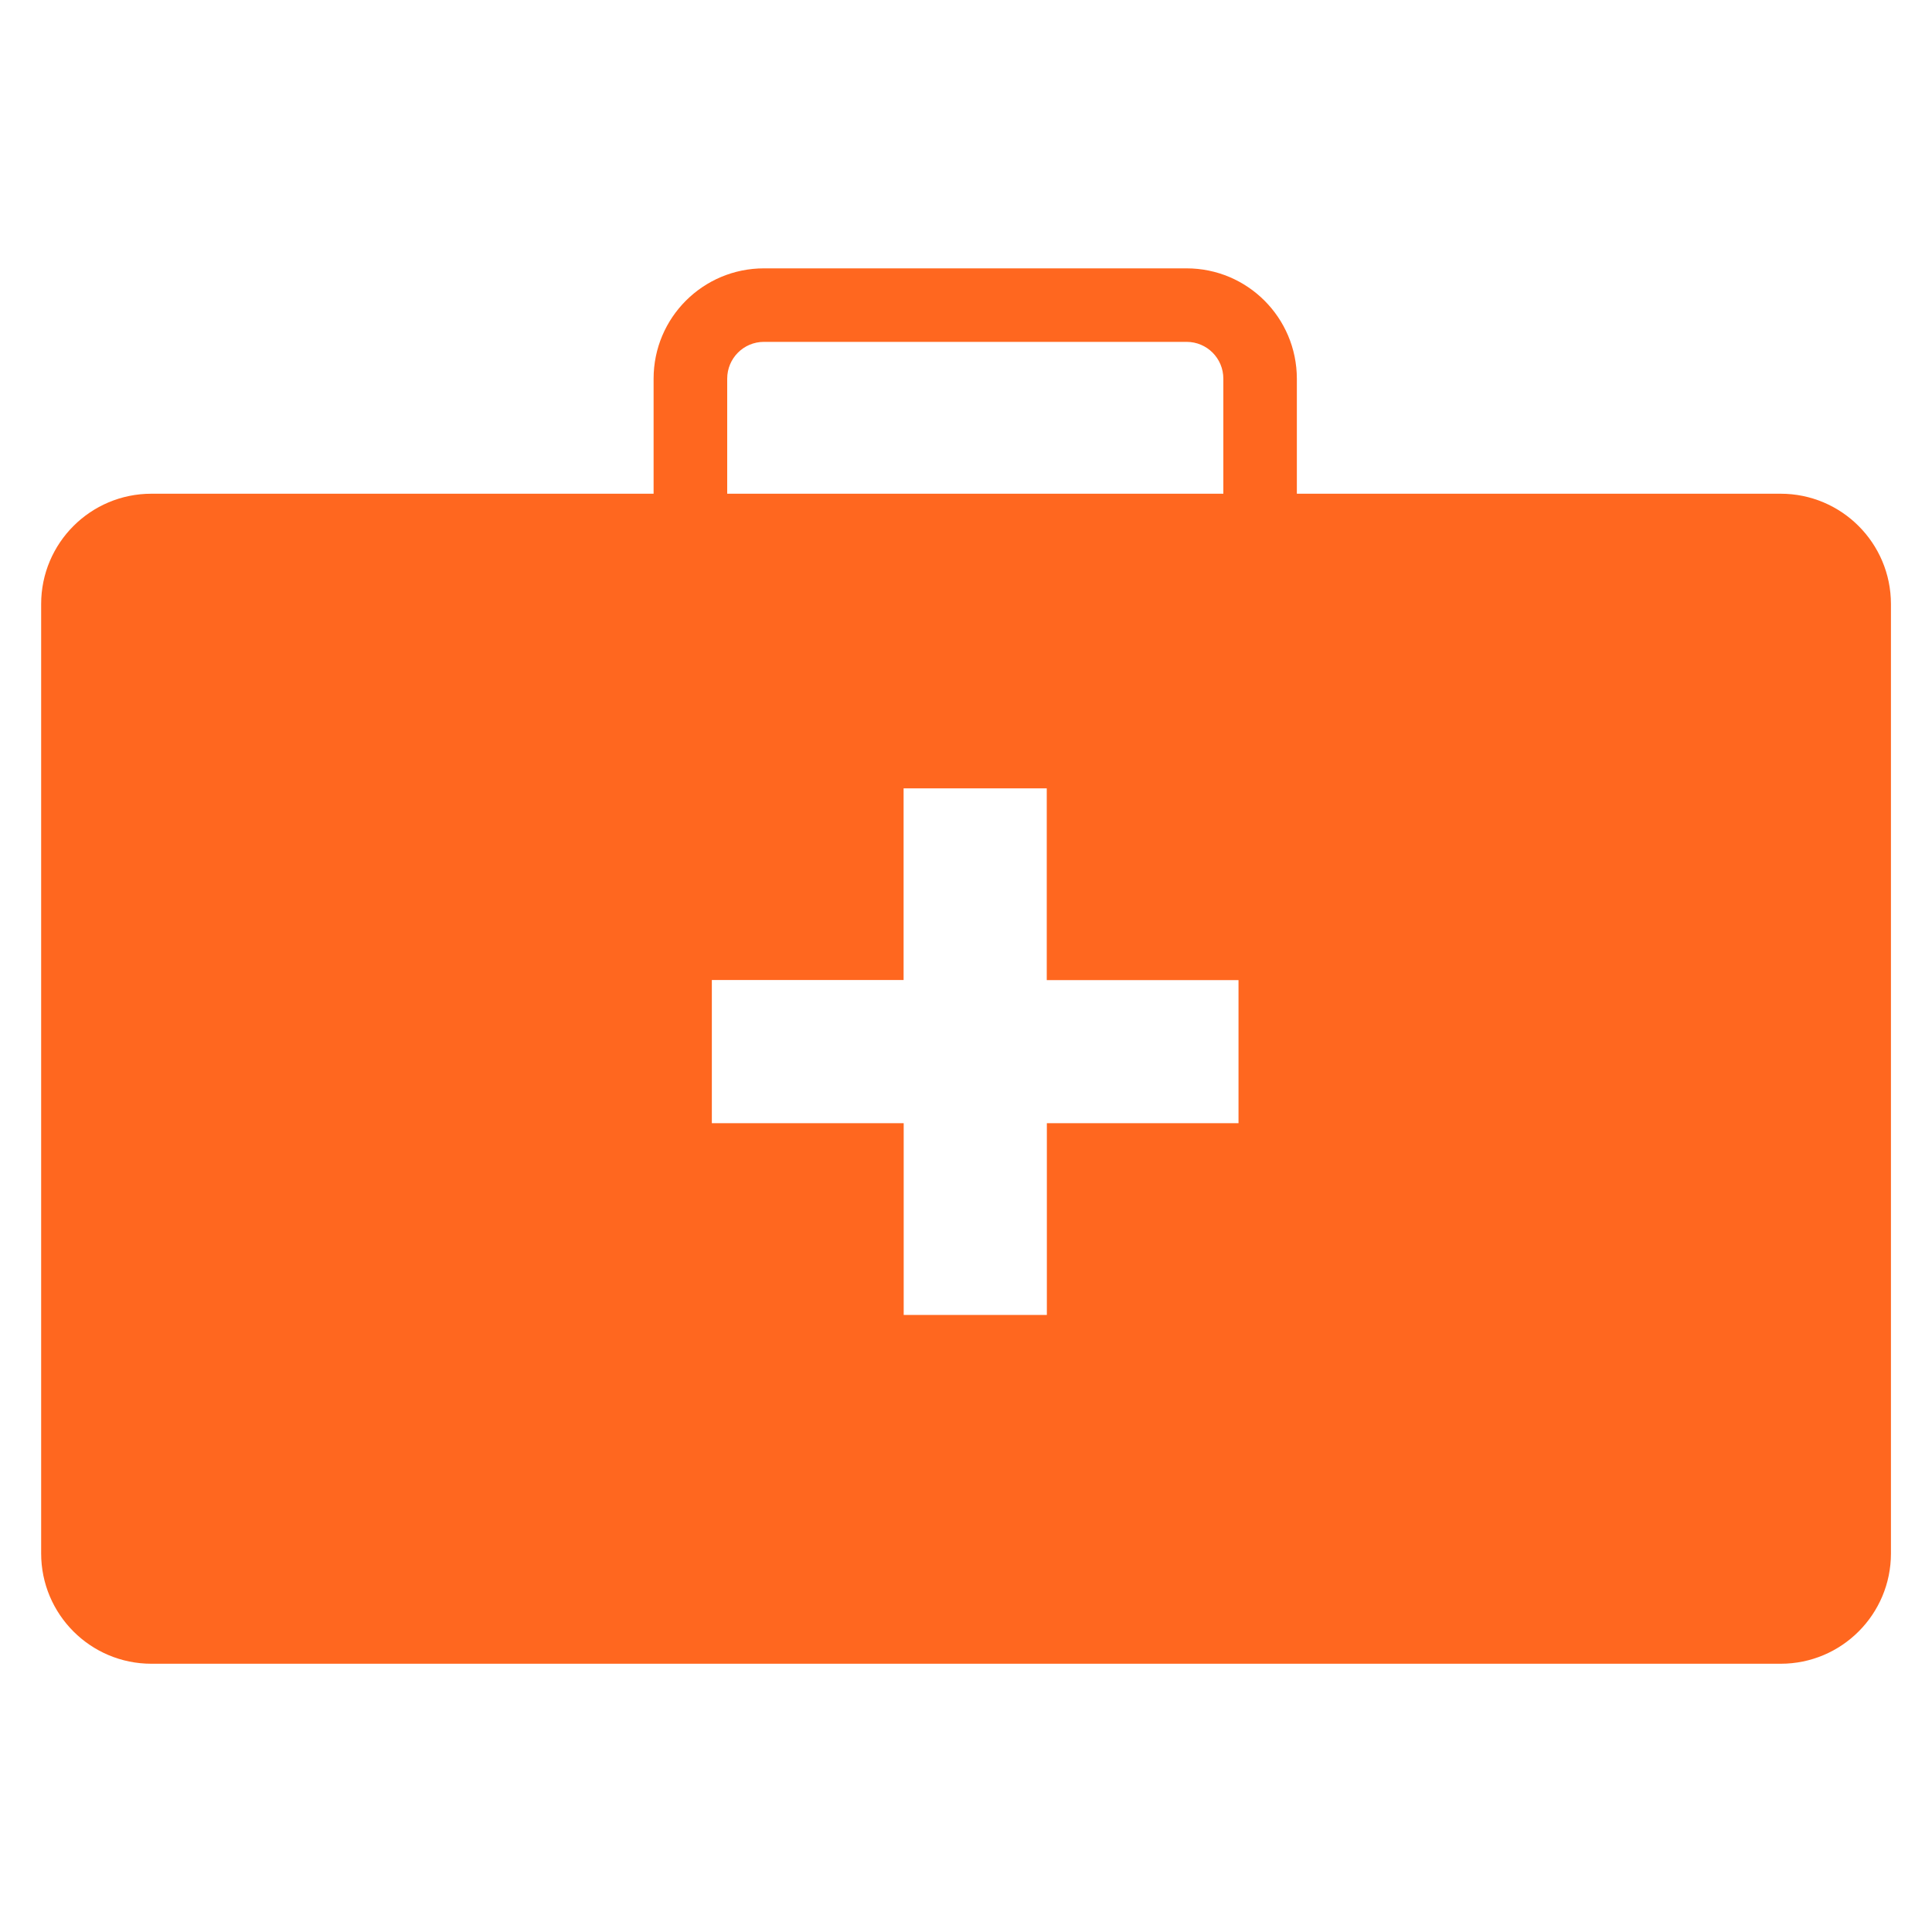 <svg width="100" height="100" viewBox="0 0 100 100" fill="none" xmlns="http://www.w3.org/2000/svg">
<g id="health-01 1">
<g id="Group">
<path id="Vector" d="M61.415 13.89H39.54C36.39 13.89 33.83 16.44 33.83 19.6V30.695C33.83 33.84 36.385 36.4 39.54 36.4H61.42C64.57 36.4 67.125 33.845 67.125 30.695V19.6C67.12 16.445 64.57 13.89 61.415 13.89ZM63.315 30.695C63.315 31.745 62.465 32.595 61.415 32.595H39.54C38.49 32.595 37.64 31.745 37.64 30.695V19.6C37.64 18.545 38.49 17.695 39.54 17.695H61.42C62.47 17.695 63.32 18.545 63.32 19.6V30.695H63.315Z" fill="#FF671F"/>
<path id="Vector_2" d="M92.165 25.555H7.835C4.685 25.555 2.13 28.11 2.13 31.265V80.405C2.13 83.555 4.68 86.115 7.835 86.115H92.17C95.32 86.115 97.875 83.56 97.875 80.405V31.26C97.87 28.11 95.32 25.555 92.165 25.555ZM64.11 58.135H54.185V68.06H46.775V58.135H36.845V50.725H46.77V40.805H54.18V50.73H64.105V58.135H64.11Z" fill="#FF671F"/>
</g>
</g>
</svg>
